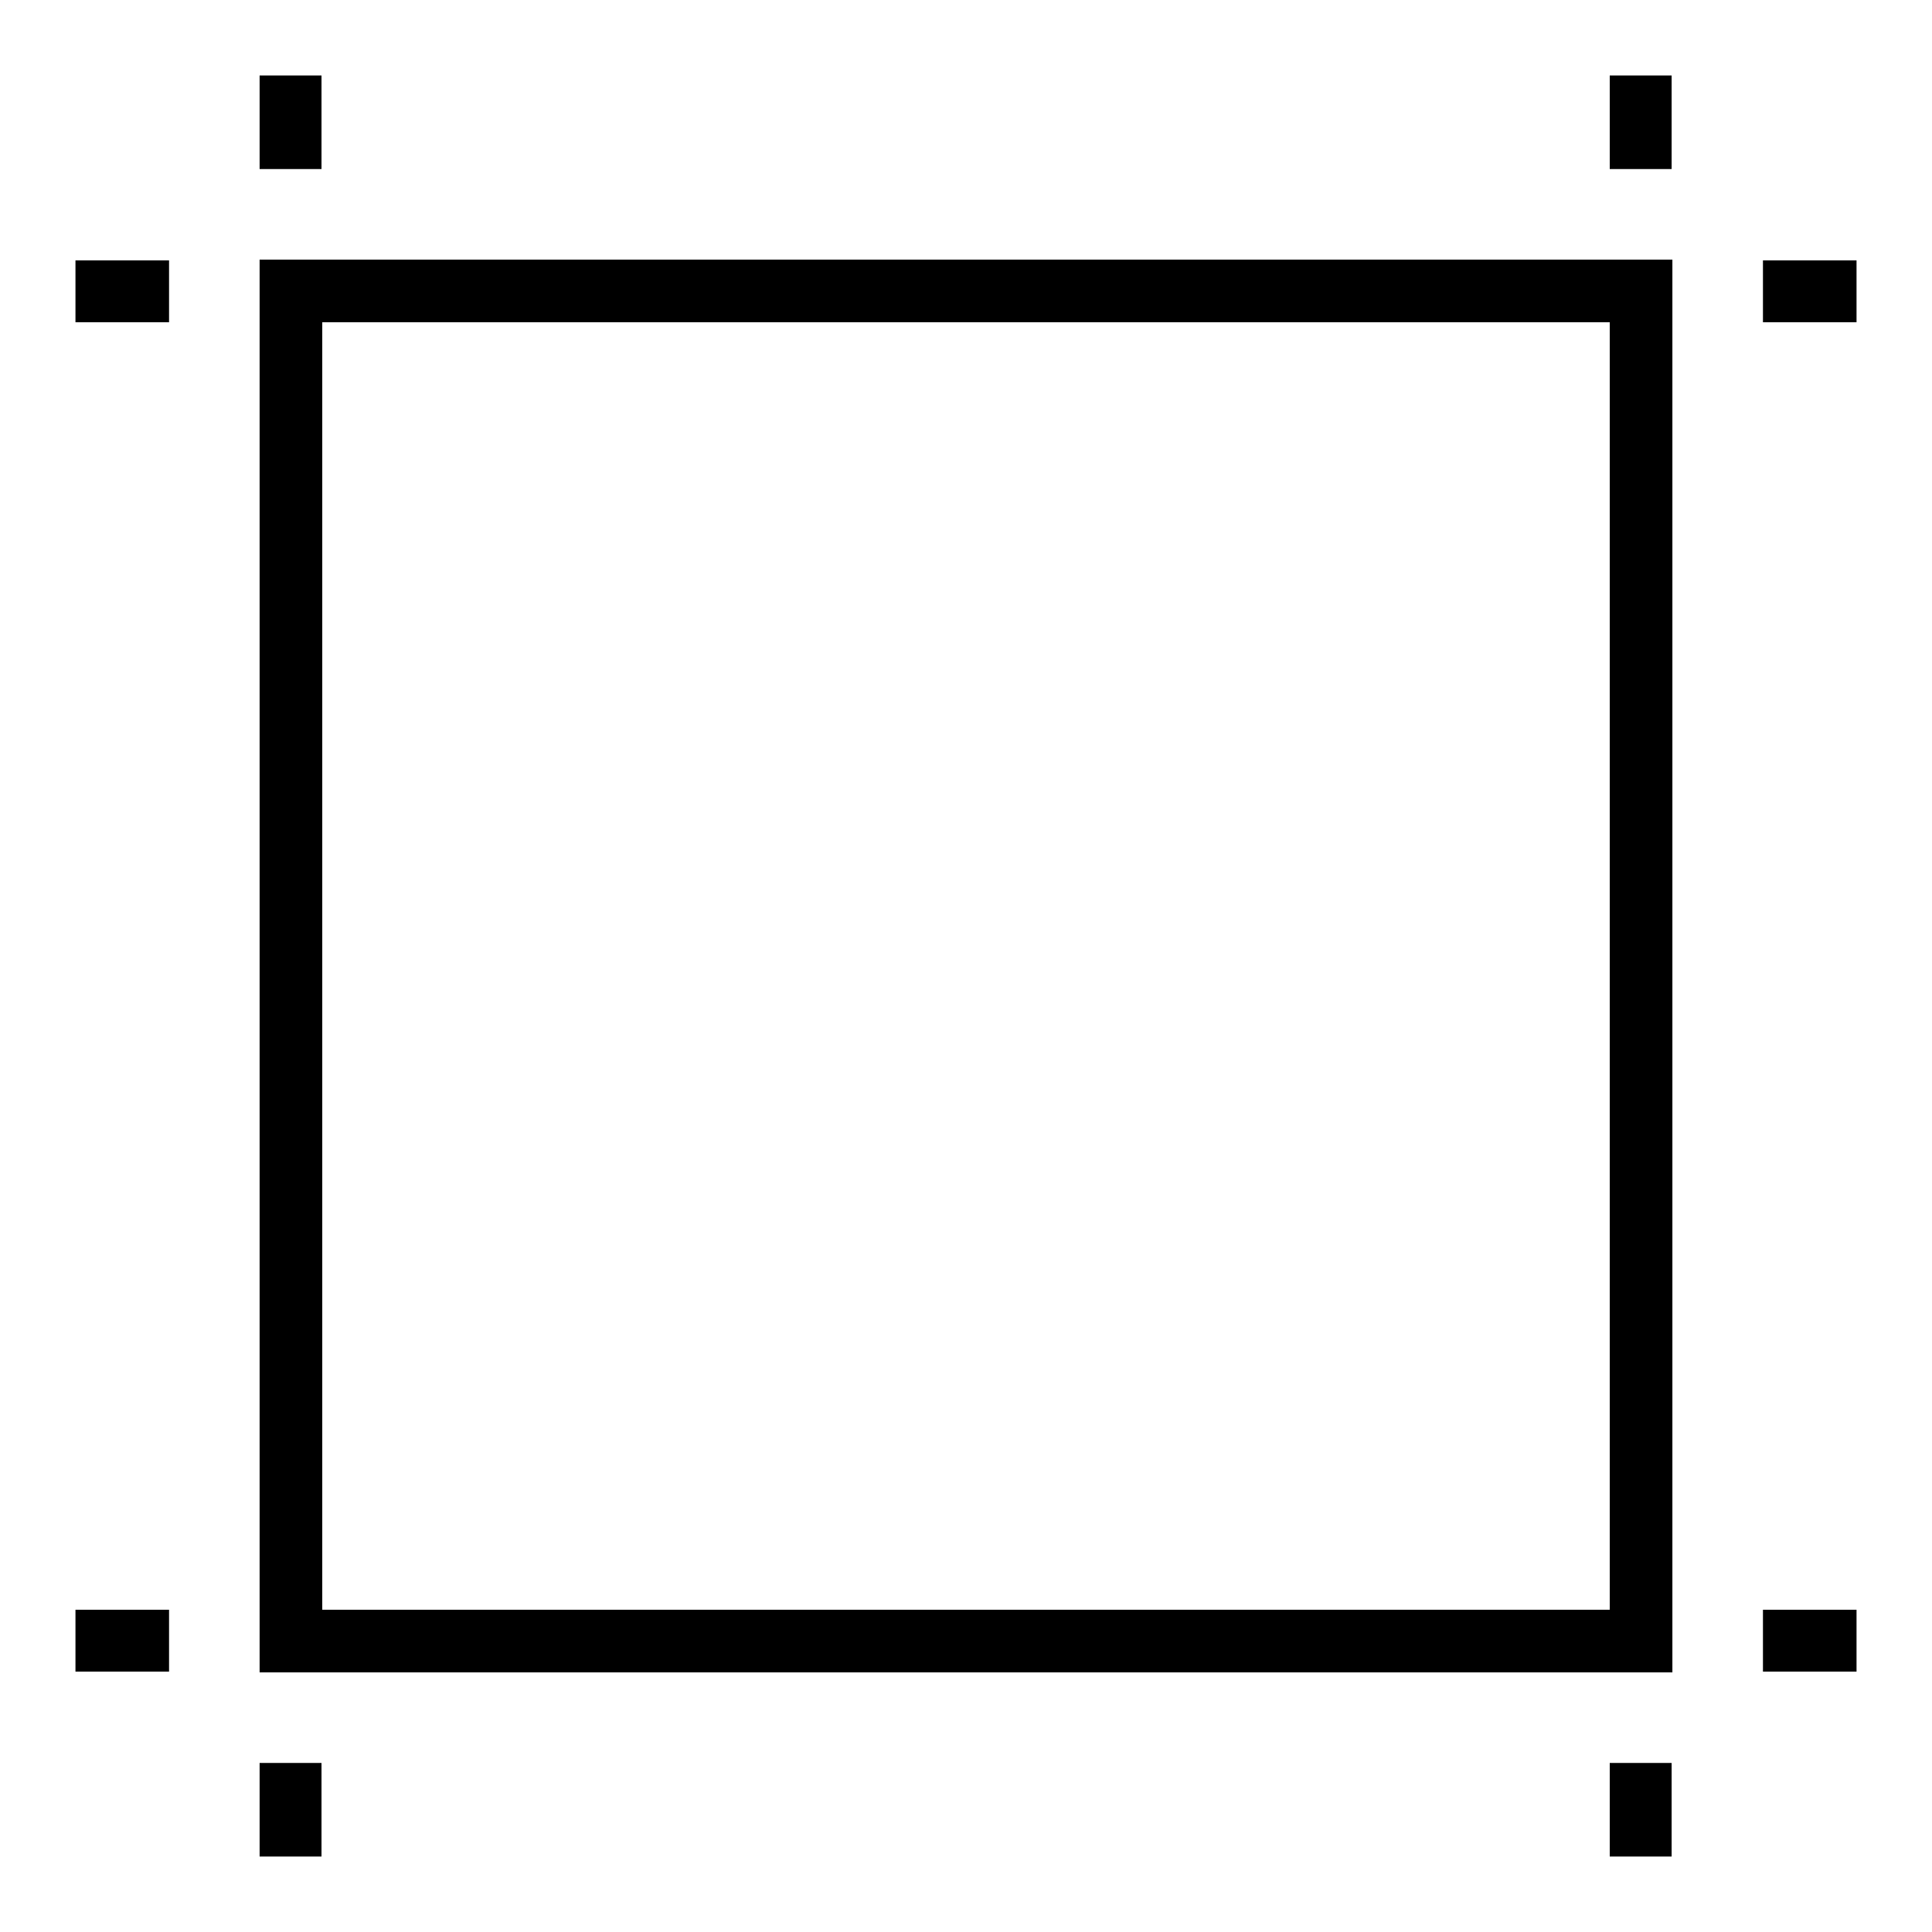 <?xml version="1.0" encoding="utf-8"?>
<!-- Svg Vector Icons : http://www.onlinewebfonts.com/icon -->
<!DOCTYPE svg PUBLIC "-//W3C//DTD SVG 1.1//EN" "http://www.w3.org/Graphics/SVG/1.1/DTD/svg11.dtd">
<svg version="1.1" xmlns="http://www.w3.org/2000/svg" xmlns:xlink="http://www.w3.org/1999/xlink" x="0px" y="0px" viewBox="0 0 256 256" enable-background="new 0 0 256 256" xml:space="preserve">
<g><g><g><path fill="#000000" d="M34.4,16.2v6.2h4.1h4.1v-6.2V10h-4.1h-4.1L34.4,16.2L34.4,16.2z"/><path fill="#000000" d="M213.3,16.2v6.2h4.1h4.1v-6.2V10h-4.1h-4.1V16.2z"/><path fill="#000000" d="M10,38.6v4.1h6.2h6.2v-4.1v-4.1h-6.2H10V38.6z"/><path fill="#000000" d="M34.4,128v93.6H128h93.6V128V34.4H128H34.4V128z M213.3,128v85.3H128H42.7V128V42.7H128h85.3V128z"/><path fill="#000000" d="M233.6,38.6v4.1h6.2h6.2v-4.1v-4.1h-6.2h-6.2V38.6L233.6,38.6z"/><path fill="#000000" d="M10,217.4v4.1h6.2h6.2v-4.1v-4.1h-6.2H10V217.4z"/><path fill="#000000" d="M233.6,217.4v4.1h6.2h6.2v-4.1v-4.1h-6.2h-6.2V217.4L233.6,217.4z"/><path fill="#000000" d="M34.4,239.8v6.2h4.1h4.1v-6.2v-6.2h-4.1h-4.1L34.4,239.8L34.4,239.8z"/><path fill="#000000" d="M213.3,239.8v6.2h4.1h4.1v-6.2v-6.2h-4.1h-4.1V239.8z"/></g></g></g>
</svg>